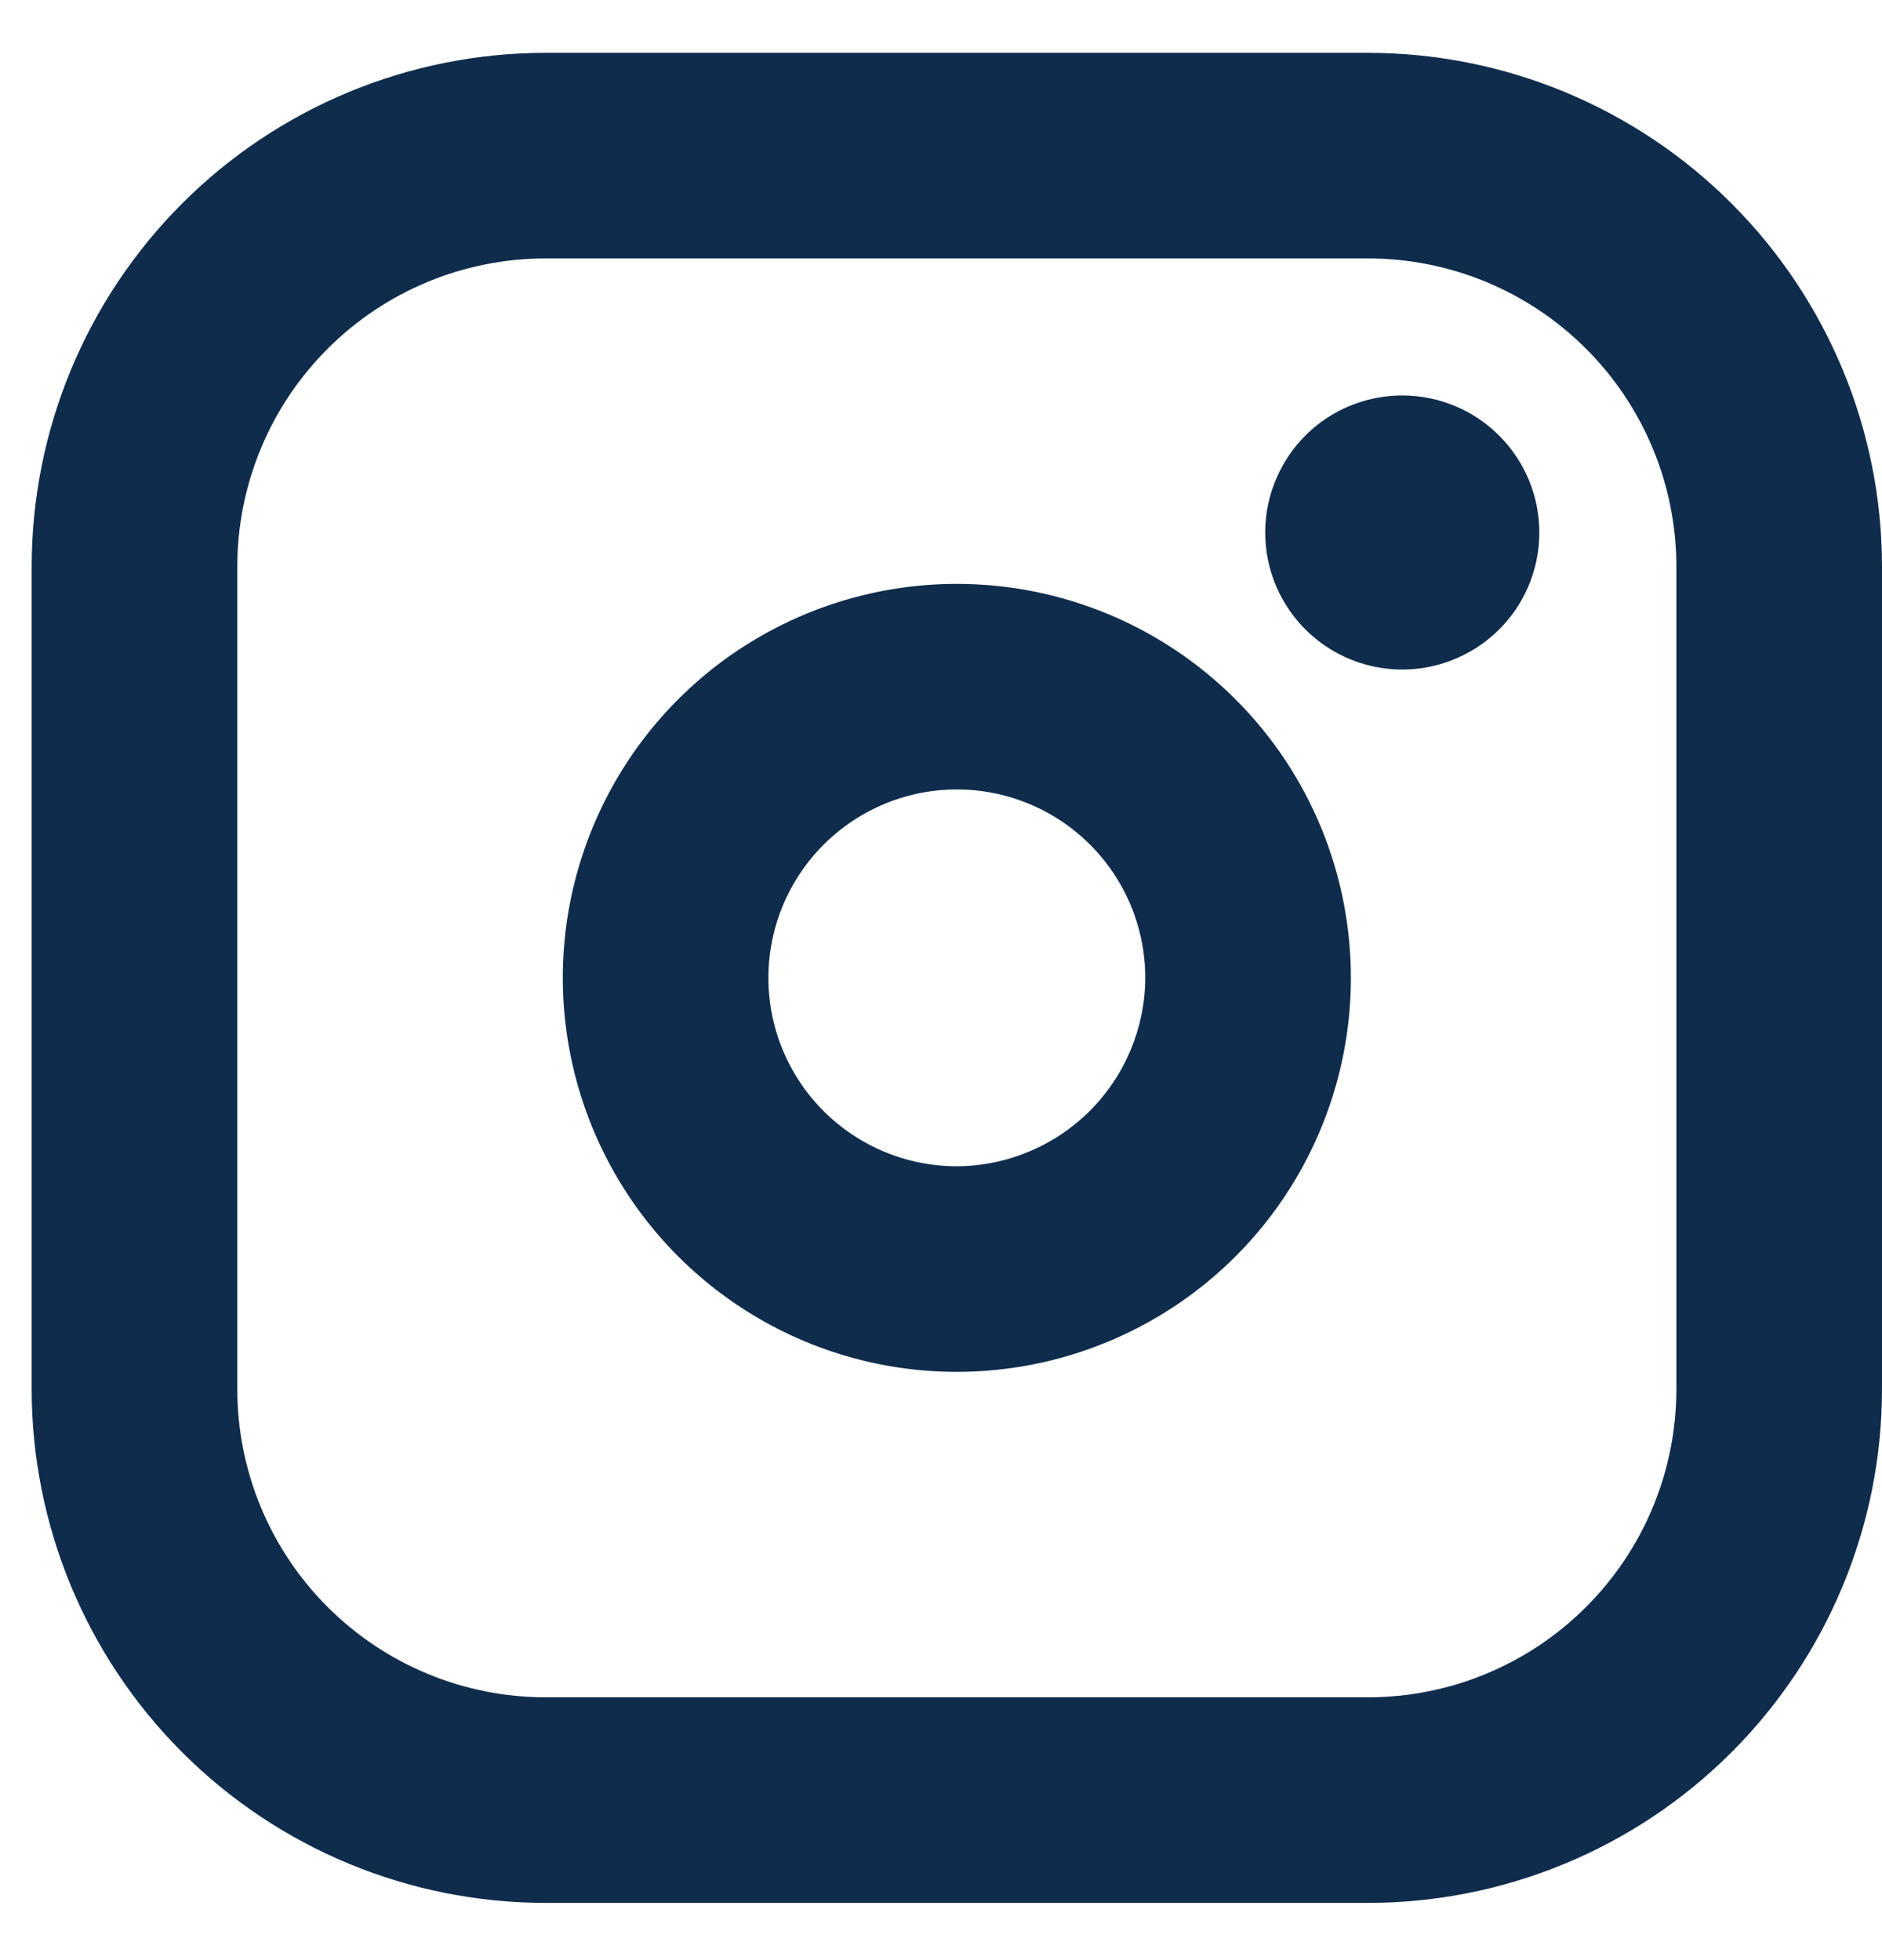 <svg width="24" height="25" viewBox="0 0 24 25" fill="none" xmlns="http://www.w3.org/2000/svg">
<path d="M12.202 7.447C11.208 7.447 10.237 7.742 9.41 8.294C8.584 8.846 7.94 9.631 7.56 10.549C7.179 11.467 7.08 12.478 7.274 13.452C7.468 14.427 7.946 15.322 8.649 16.025C9.352 16.728 10.247 17.207 11.222 17.401C12.197 17.594 13.207 17.495 14.125 17.114C15.043 16.734 15.828 16.09 16.38 15.264C16.932 14.437 17.227 13.466 17.227 12.472C17.227 11.139 16.698 9.861 15.755 8.919C14.813 7.977 13.535 7.447 12.202 7.447ZM12.202 14.875C11.727 14.875 11.262 14.734 10.867 14.47C10.472 14.206 10.164 13.831 9.982 13.392C9.8 12.953 9.752 12.469 9.845 12.003C9.938 11.537 10.167 11.109 10.503 10.773C10.839 10.437 11.267 10.208 11.733 10.115C12.199 10.022 12.683 10.07 13.122 10.252C13.561 10.434 13.936 10.742 14.2 11.137C14.464 11.532 14.605 11.997 14.605 12.472C14.602 13.109 14.348 13.718 13.898 14.168C13.448 14.618 12.838 14.872 12.202 14.875ZM17.445 0.674H6.959C5.22 0.674 3.553 1.365 2.324 2.594C1.095 3.823 0.404 5.49 0.404 7.229V17.715C0.404 19.454 1.095 21.121 2.324 22.35C3.553 23.579 5.22 24.27 6.959 24.27H17.445C19.184 24.27 20.851 23.579 22.08 22.35C23.309 21.121 24 19.454 24 17.715V7.229C24 5.49 23.309 3.823 22.08 2.594C20.851 1.365 19.184 0.674 17.445 0.674ZM21.378 17.715C21.378 18.759 20.964 19.759 20.226 20.496C19.489 21.234 18.488 21.648 17.445 21.648H6.959C5.916 21.648 4.915 21.234 4.178 20.496C3.44 19.759 3.026 18.759 3.026 17.715V7.229C3.026 6.186 3.44 5.185 4.178 4.448C4.915 3.71 5.916 3.296 6.959 3.296H17.445C18.488 3.296 19.489 3.71 20.226 4.448C20.964 5.185 21.378 6.186 21.378 7.229V17.715ZM19.63 6.792C19.63 7.137 19.528 7.475 19.336 7.763C19.144 8.05 18.871 8.274 18.551 8.406C18.232 8.539 17.881 8.573 17.541 8.506C17.202 8.438 16.891 8.272 16.647 8.028C16.402 7.783 16.236 7.472 16.168 7.133C16.101 6.794 16.135 6.442 16.268 6.123C16.4 5.803 16.624 5.53 16.911 5.338C17.199 5.146 17.537 5.044 17.882 5.044C18.346 5.044 18.791 5.228 19.118 5.556C19.446 5.884 19.63 6.328 19.63 6.792Z" fill="#0F2C4D"/>
</svg>

